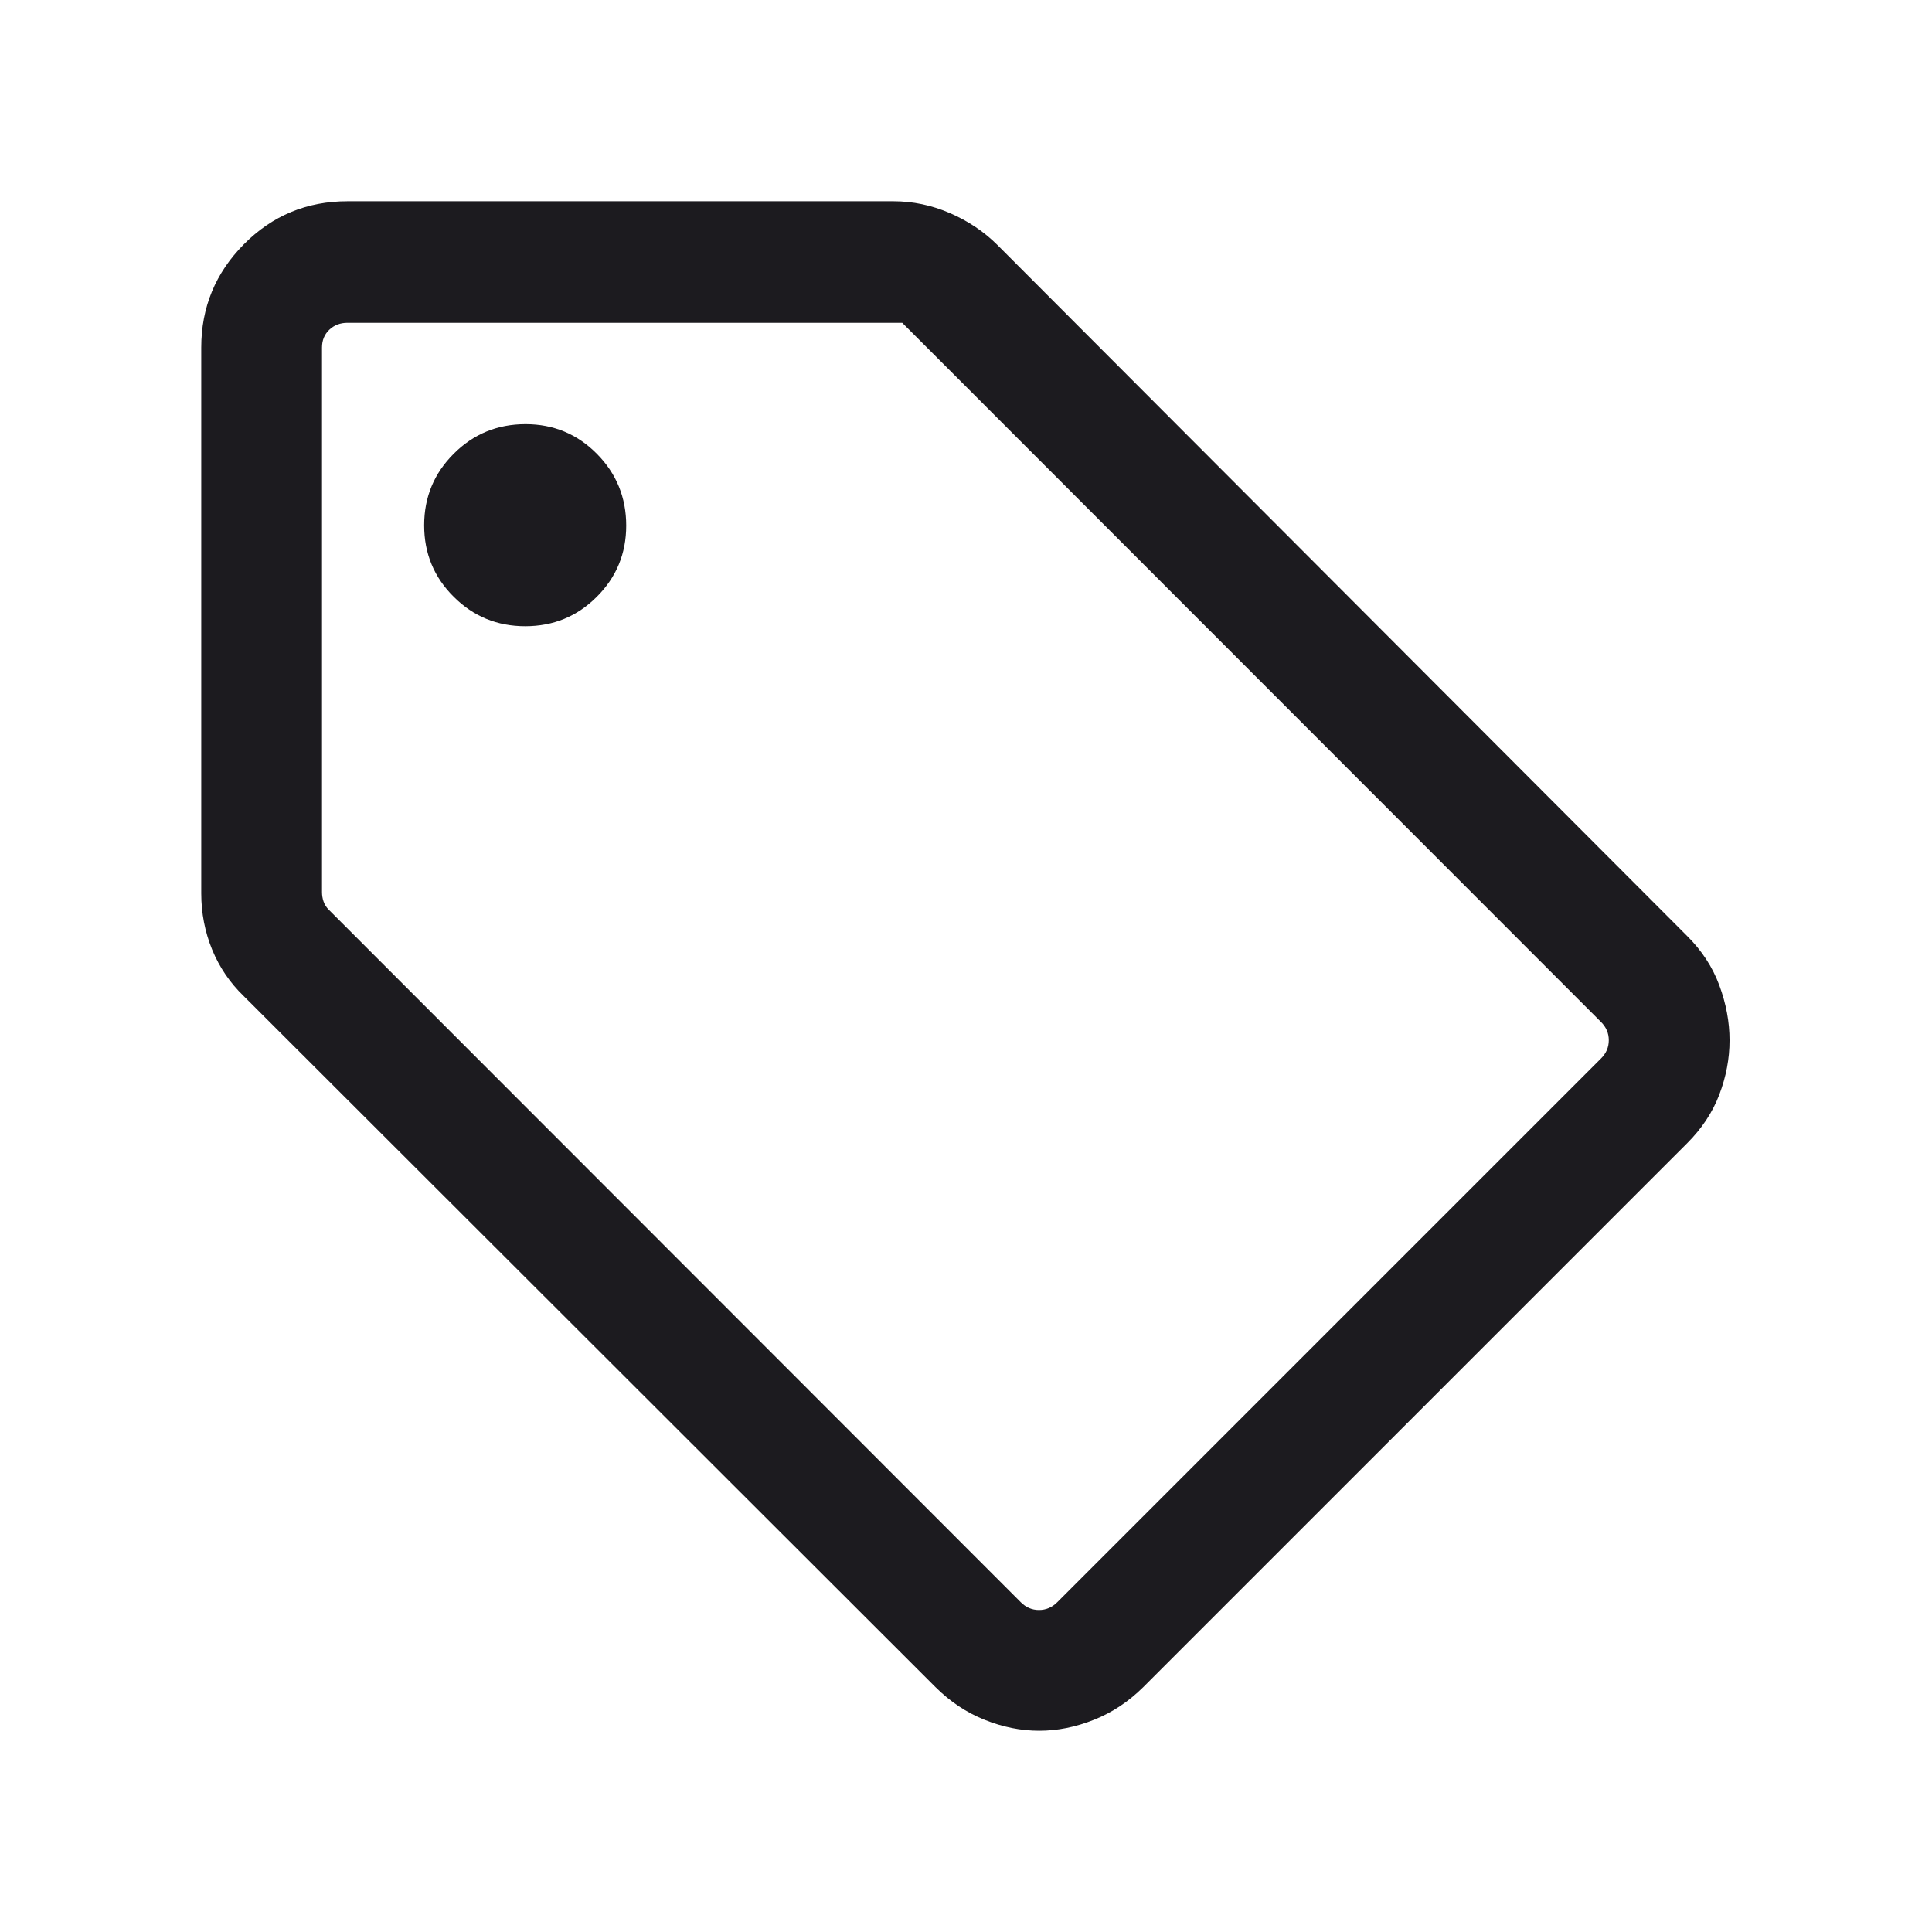 <svg width="24" height="24" viewBox="0 0 24 24" fill="none" xmlns="http://www.w3.org/2000/svg">
<mask id="mask0_941_5927" style="mask-type:alpha" maskUnits="userSpaceOnUse" x="0" y="0" width="24" height="24">
<rect width="24" height="24" fill="#D9D9D9"/>
</mask>
<g mask="url(#mask0_941_5927)">
<path d="M20.958 14.202L14.202 20.958C14.02 21.138 13.816 21.274 13.589 21.364C13.362 21.455 13.135 21.5 12.909 21.5C12.683 21.5 12.457 21.455 12.231 21.364C12.005 21.274 11.802 21.138 11.621 20.958L3.027 12.373C2.857 12.209 2.726 12.017 2.635 11.796C2.545 11.575 2.5 11.342 2.5 11.098V4.317C2.5 3.818 2.677 3.39 3.03 3.034C3.383 2.678 3.812 2.5 4.317 2.5H11.098C11.339 2.5 11.573 2.549 11.8 2.647C12.026 2.745 12.223 2.877 12.389 3.042L20.958 11.627C21.141 11.809 21.274 12.013 21.358 12.24C21.442 12.467 21.485 12.695 21.485 12.923C21.485 13.152 21.442 13.376 21.358 13.597C21.274 13.818 21.141 14.019 20.958 14.202ZM13.133 19.904L19.889 13.148C19.953 13.084 19.985 13.009 19.985 12.922C19.985 12.835 19.953 12.76 19.889 12.696L11.208 4.01H4.317C4.228 4.01 4.152 4.038 4.091 4.096C4.03 4.154 4 4.228 4 4.317V11.083C4 11.121 4.006 11.16 4.019 11.198C4.032 11.236 4.054 11.272 4.087 11.304L12.681 19.904C12.745 19.968 12.82 20 12.907 20C12.993 20 13.069 19.968 13.133 19.904ZM6.525 7.779C6.874 7.779 7.17 7.657 7.413 7.414C7.657 7.171 7.779 6.876 7.779 6.529C7.779 6.179 7.657 5.882 7.414 5.637C7.171 5.392 6.876 5.269 6.529 5.269C6.179 5.269 5.882 5.391 5.637 5.636C5.392 5.88 5.269 6.176 5.269 6.525C5.269 6.874 5.391 7.17 5.636 7.413C5.88 7.657 6.176 7.779 6.525 7.779Z" fill="#1C1B1F"/>
</g>
</svg>
